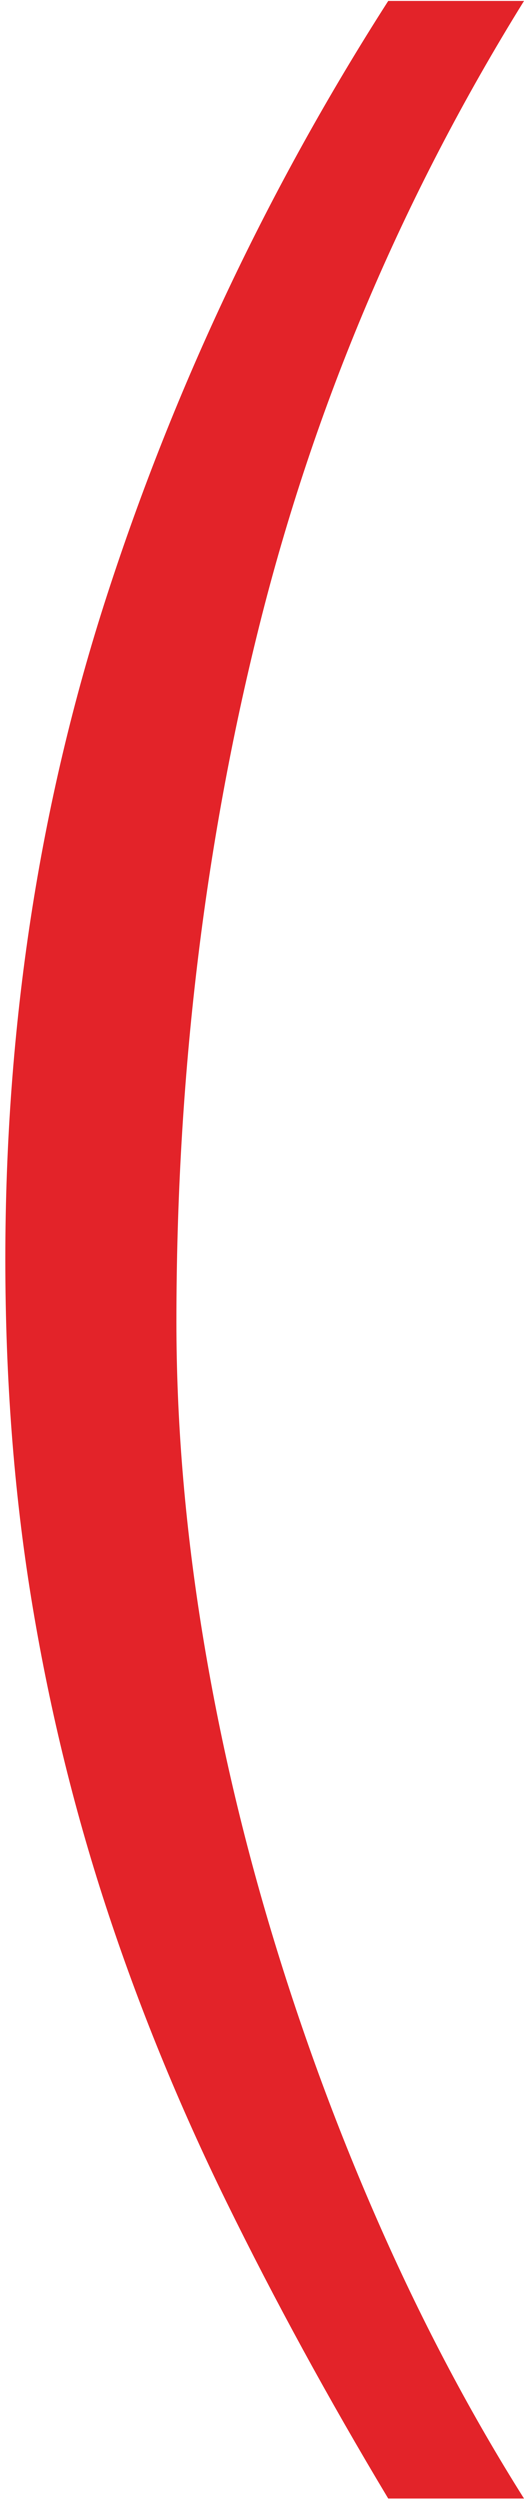 <svg xmlns="http://www.w3.org/2000/svg" width="73" height="348" viewBox="0 0 73 348"><path fill="#E32329" d="M148.001,594.803 C140.687,583.202 134.066,570.717 128.139,557.35 C122.212,543.983 117.105,530.174 112.817,515.924 C108.53,501.674 105.251,487.361 102.981,472.985 C100.711,458.609 99.576,444.612 99.576,430.992 C99.576,397.196 103.423,364.913 111.115,334.143 C118.807,303.373 131.103,274.369 148.001,247.13 L129.085,247.13 C112.439,273.108 99.387,300.662 89.929,329.792 C80.471,358.923 75.742,389.756 75.742,422.291 C75.742,438.937 76.94,454.637 79.336,469.391 C81.732,484.146 85.2,498.459 89.74,512.33 C94.28,526.202 99.892,539.947 106.575,553.567 C113.259,567.186 120.762,580.932 129.085,594.803 L148.001,594.803 Z" transform="translate(-75 -247)"/></svg>